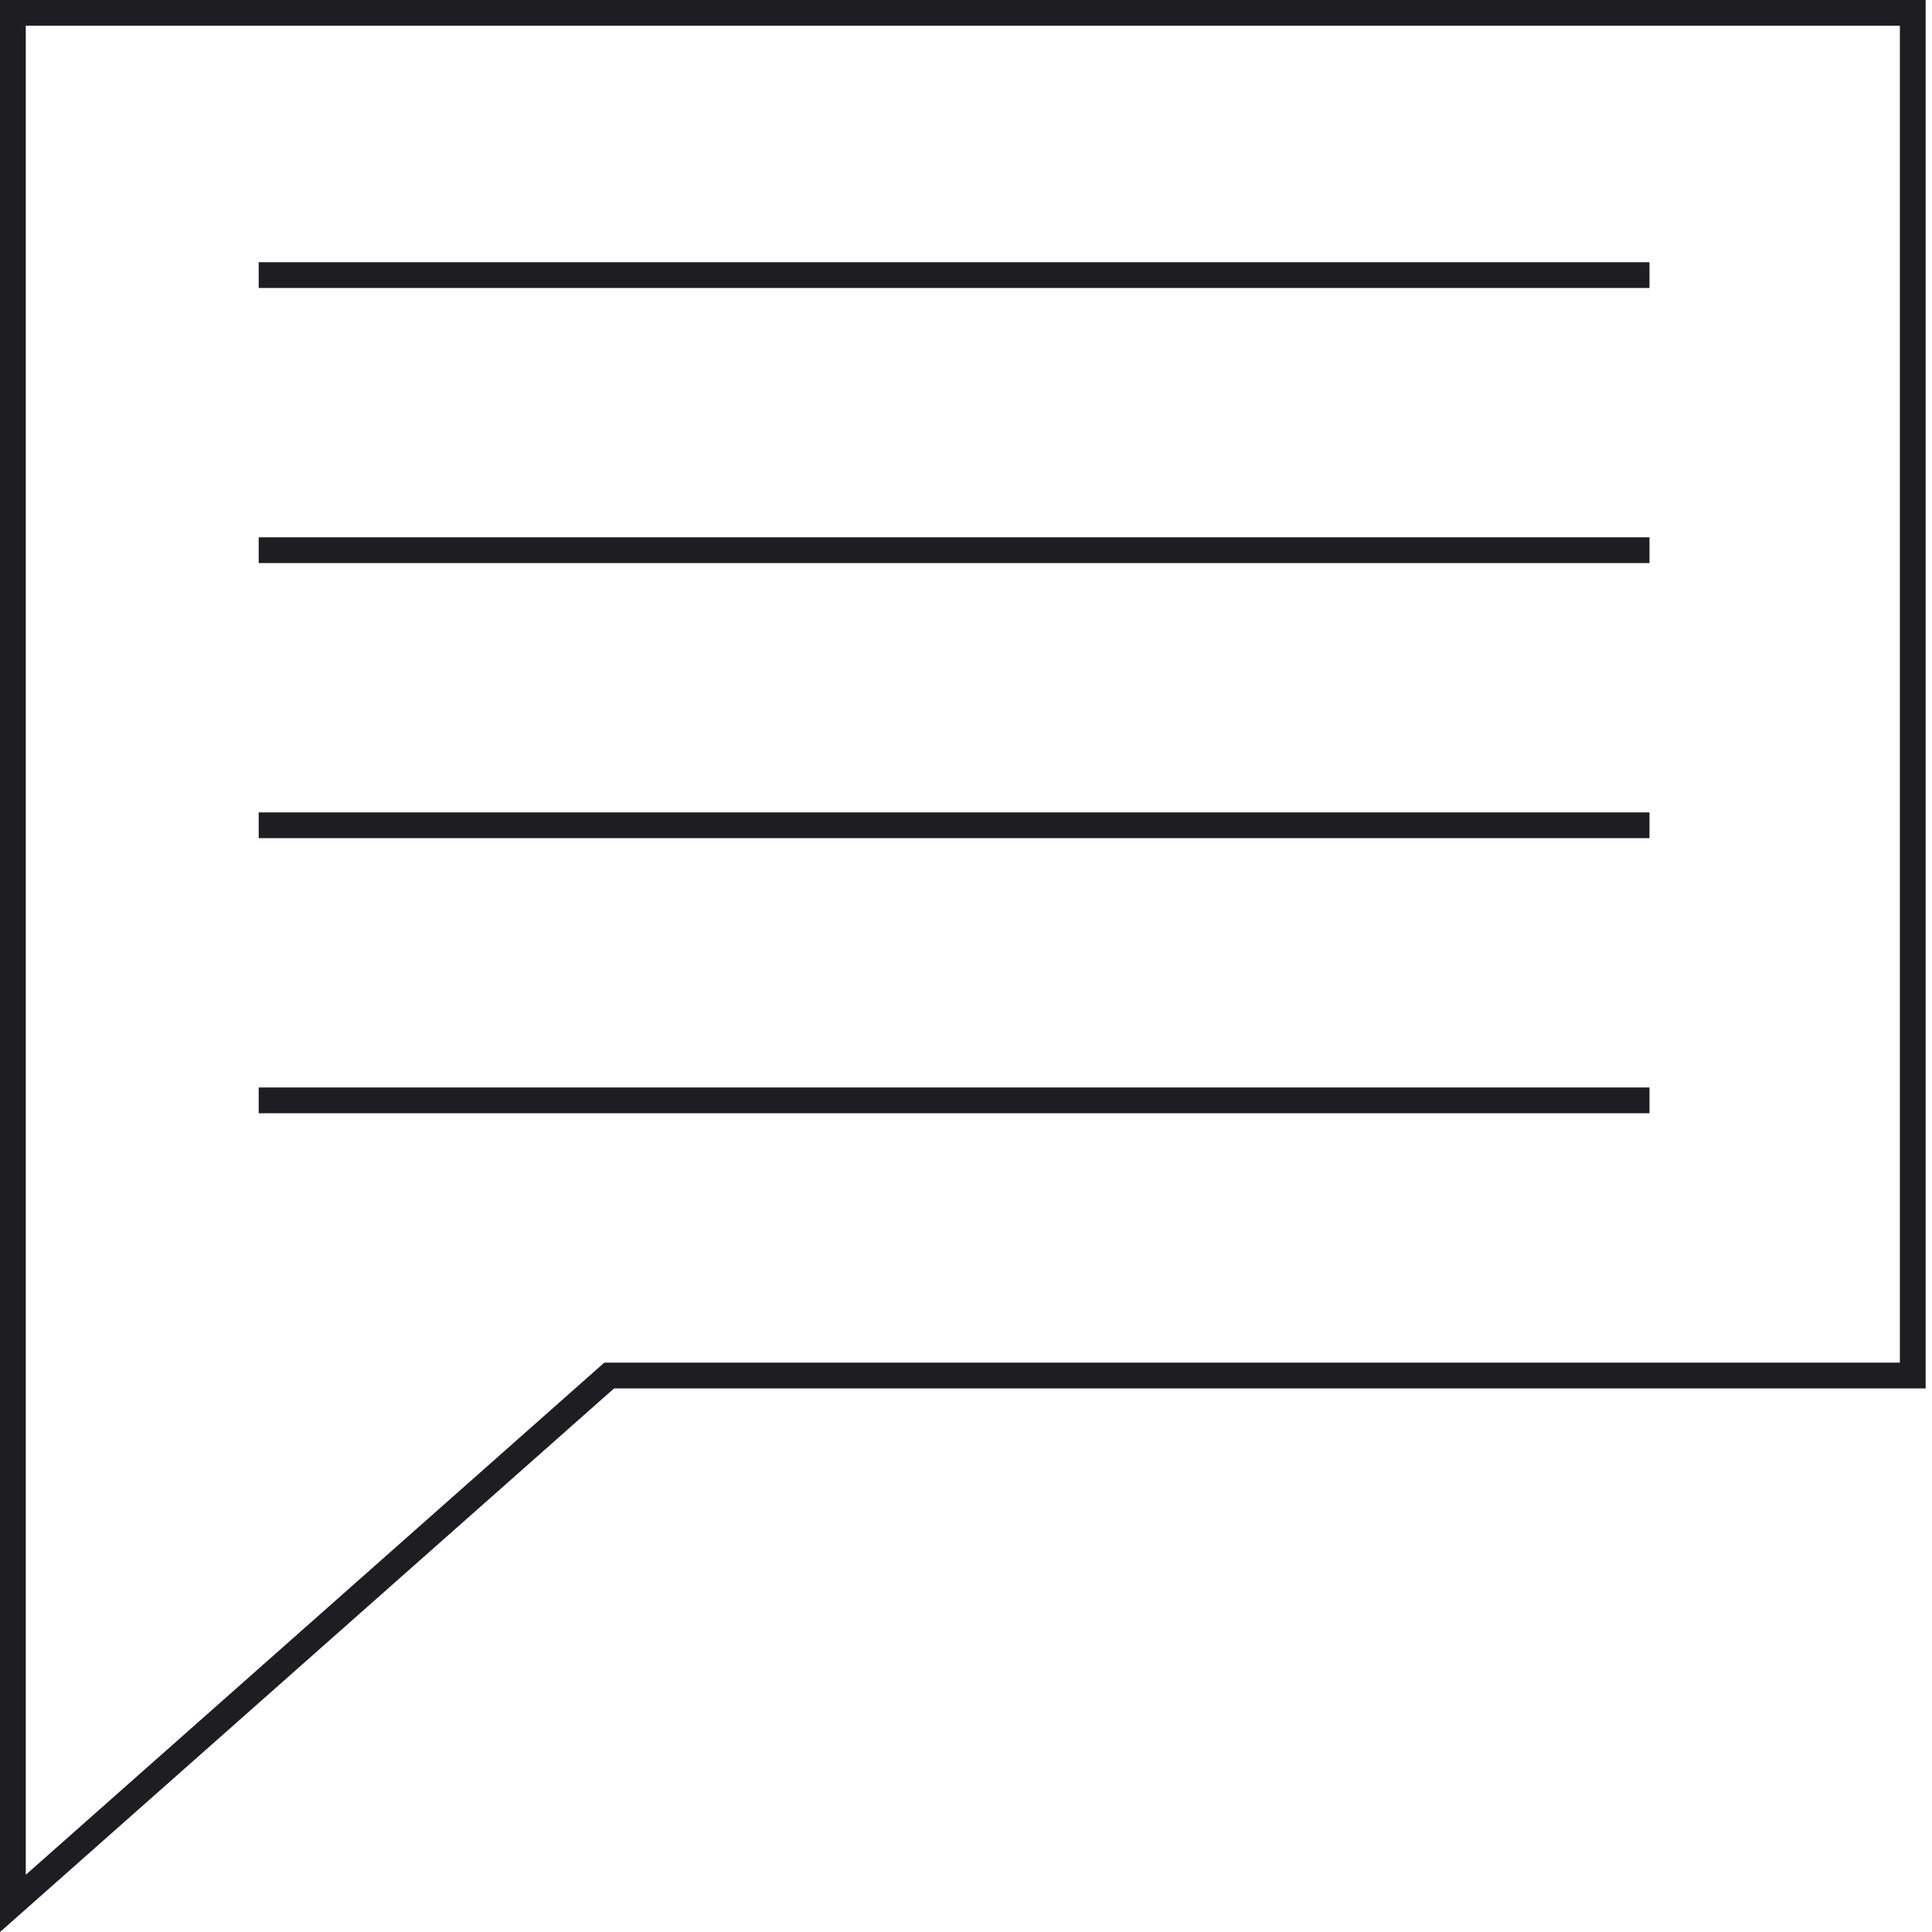 <?xml version="1.0" encoding="UTF-8"?> <svg xmlns="http://www.w3.org/2000/svg" width="75" height="75" viewBox="0 0 75 75" fill="none"><path d="M74.253 0.5V53.398H23.648L23.506 53.524L0.5 73.89V0.5H74.253Z" stroke="#1D1D22"></path><path d="M10.043 10.679H64.033" stroke="#1D1D22"></path><path d="M10.043 21.358H64.033" stroke="#1D1D22"></path><path d="M10.043 32.037H64.033" stroke="#1D1D22"></path><path d="M10.043 42.716H64.033" stroke="#1D1D22"></path></svg> 